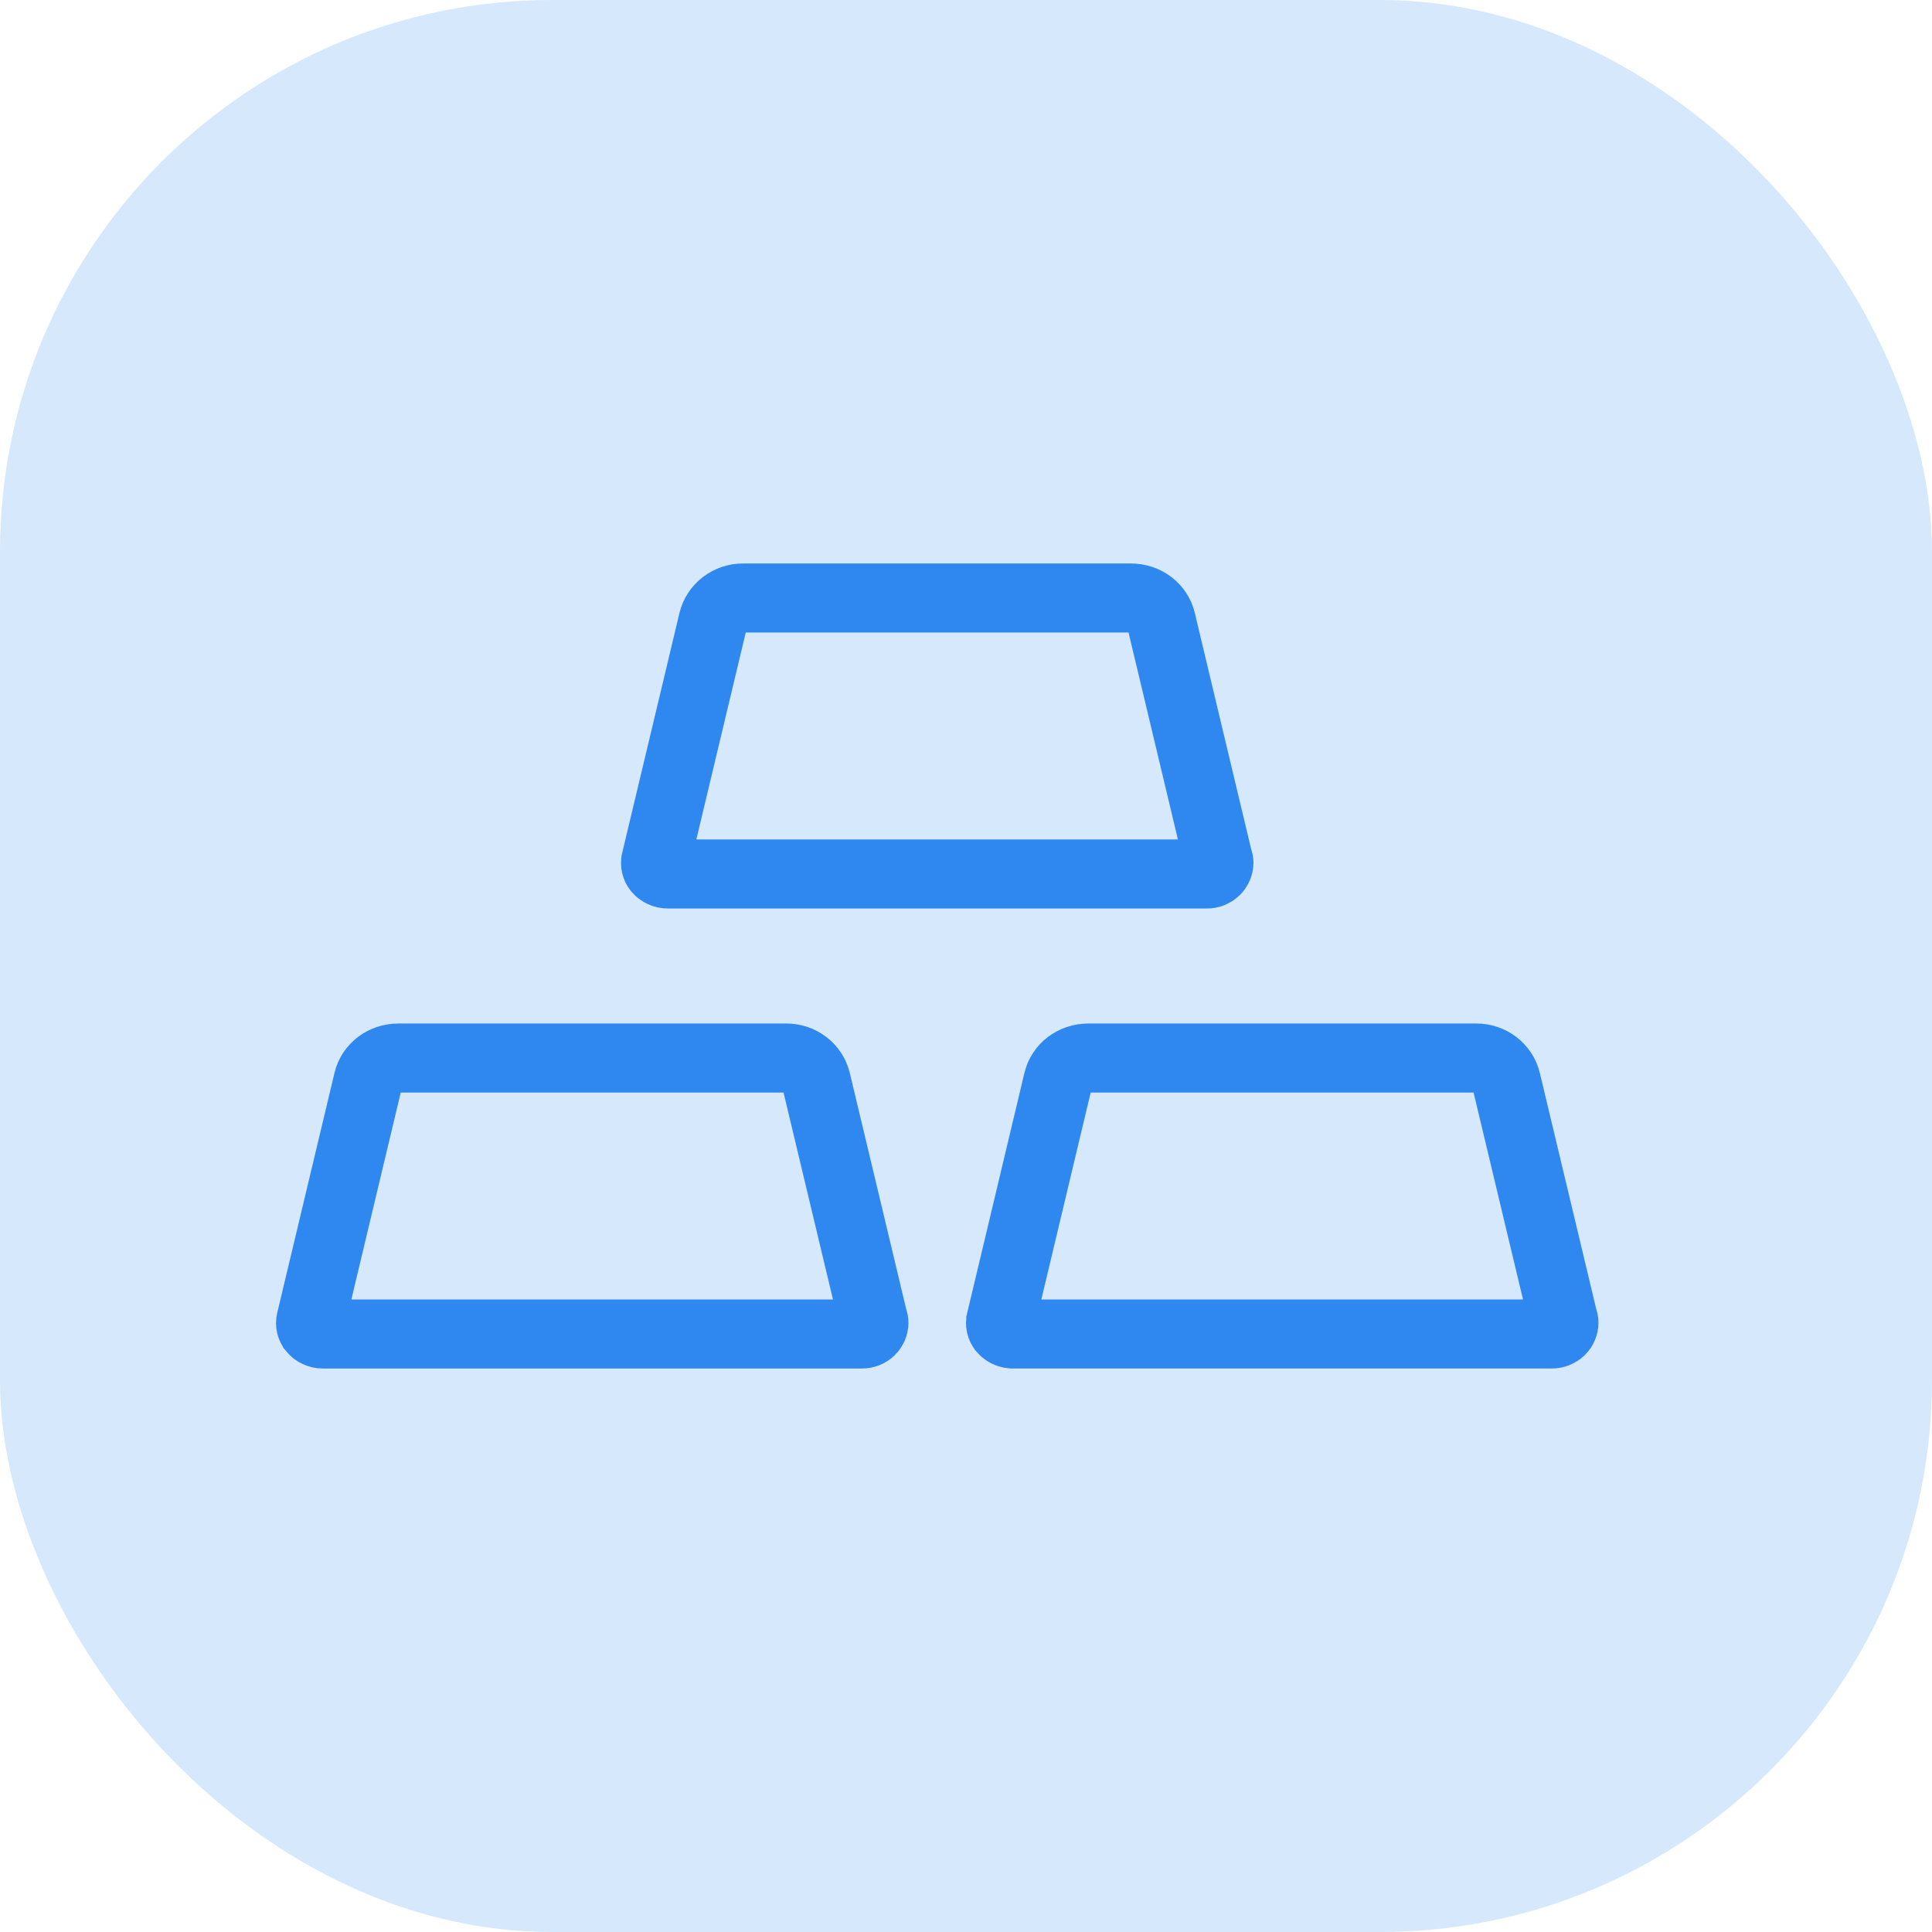 <svg width="56" height="56" viewBox="0 0 56 56" fill="none" xmlns="http://www.w3.org/2000/svg">
<rect width="56" height="56" rx="16" fill="#D5E8FC"/>
<path d="M24.982 38.667L24.982 38.667H24.972H9.361C9.24 38.667 9.133 38.613 9.068 38.534L9.067 38.532C9.007 38.459 8.988 38.37 9.008 38.287L9.008 38.287L10.669 31.327L10.669 31.327C10.757 30.957 11.101 30.667 11.554 30.667H22.773V30.667L22.785 30.667C22.989 30.665 23.187 30.731 23.346 30.853C23.503 30.974 23.613 31.143 23.658 31.33C23.659 31.33 23.659 31.331 23.659 31.331L25.293 38.172L25.303 38.216L25.318 38.259C25.328 38.289 25.333 38.317 25.333 38.345C25.331 38.427 25.297 38.507 25.233 38.568C25.169 38.631 25.078 38.668 24.982 38.667Z" stroke="#2F88F0" stroke-width="2"/>
<path d="M29.36 38.666H29.331C29.222 38.657 29.128 38.606 29.068 38.534L29.068 38.534L29.066 38.531C29.007 38.461 28.988 38.371 29.008 38.287L29.008 38.286L30.667 31.327C30.667 31.327 30.667 31.327 30.667 31.326C30.756 30.957 31.1 30.667 31.553 30.667H42.773V30.667L42.785 30.667C42.99 30.665 43.188 30.731 43.346 30.853C43.504 30.974 43.614 31.142 43.66 31.329C43.66 31.33 43.66 31.33 43.66 31.331L45.294 38.171L45.303 38.211L45.316 38.25C45.328 38.284 45.333 38.315 45.333 38.344C45.331 38.425 45.297 38.506 45.234 38.567C45.169 38.63 45.078 38.667 44.982 38.666V38.666H44.973H29.36Z" stroke="#2F88F0" stroke-width="2"/>
<path d="M21.544 17.333L21.544 17.333H21.554H32.773C33.225 17.333 33.57 17.624 33.658 17.993L33.658 17.993L35.291 24.837L35.303 24.886L35.319 24.933C35.328 24.957 35.333 24.984 35.333 25.011C35.332 25.051 35.323 25.09 35.307 25.128C35.29 25.167 35.266 25.203 35.233 25.234C35.201 25.265 35.163 25.29 35.119 25.308C35.076 25.325 35.029 25.334 34.981 25.333V25.333H34.971H34.966L19.362 25.333L19.358 25.333C19.301 25.333 19.245 25.321 19.194 25.297C19.143 25.273 19.1 25.24 19.066 25.2C19.037 25.164 19.017 25.123 19.008 25.081C18.998 25.038 18.997 24.994 19.007 24.952C19.007 24.951 19.008 24.951 19.008 24.951L20.668 17.997C20.714 17.81 20.823 17.641 20.982 17.52C21.14 17.398 21.339 17.331 21.544 17.333Z" stroke="#2F88F0" stroke-width="2"/>
</svg>

